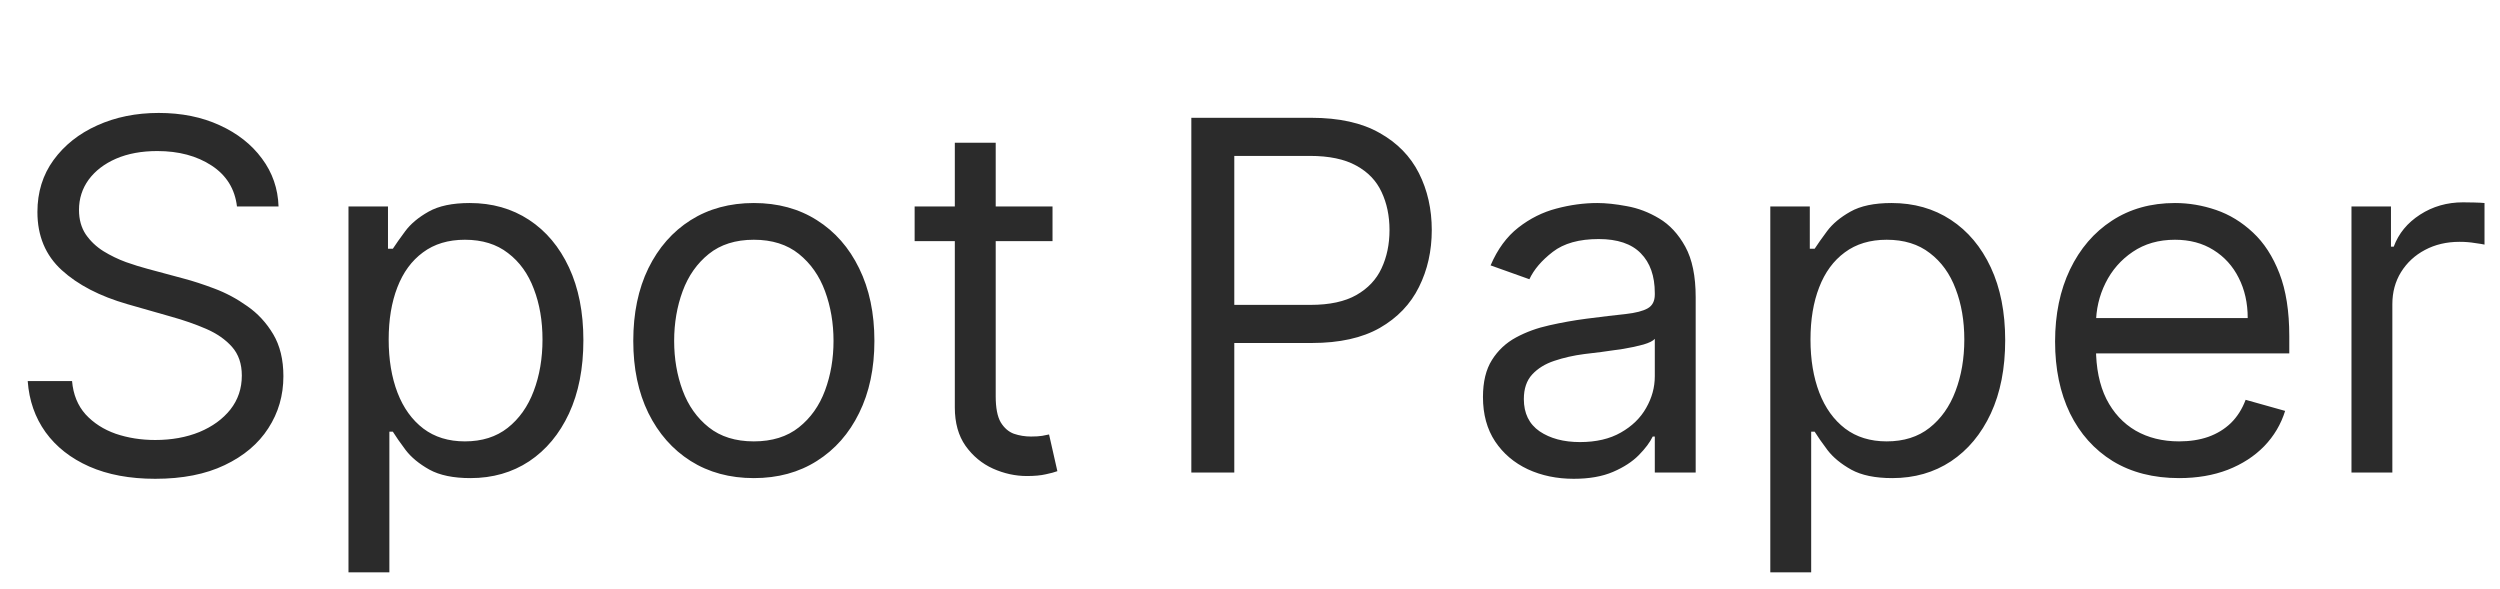 <svg width="492" height="116" viewBox="0 0 492 116" fill="none" xmlns="http://www.w3.org/2000/svg">
<path d="M46.636 40.636C46.227 37.182 44.568 34.5 41.659 32.591C38.75 30.682 35.182 29.727 30.954 29.727C27.864 29.727 25.159 30.227 22.841 31.227C20.546 32.227 18.75 33.602 17.454 35.352C16.182 37.102 15.546 39.091 15.546 41.318C15.546 43.182 15.989 44.784 16.875 46.125C17.784 47.443 18.943 48.545 20.352 49.432C21.761 50.295 23.239 51.011 24.784 51.58C26.329 52.125 27.75 52.568 29.046 52.909L36.136 54.818C37.955 55.295 39.977 55.955 42.205 56.795C44.455 57.636 46.602 58.784 48.648 60.239C50.716 61.67 52.42 63.511 53.761 65.761C55.102 68.011 55.773 70.773 55.773 74.046C55.773 77.818 54.784 81.227 52.807 84.273C50.852 87.318 47.989 89.739 44.216 91.534C40.466 93.329 35.909 94.227 30.546 94.227C25.546 94.227 21.216 93.421 17.557 91.807C13.921 90.193 11.057 87.943 8.966 85.057C6.898 82.171 5.727 78.818 5.455 75H14.182C14.409 77.636 15.296 79.818 16.841 81.546C18.409 83.25 20.386 84.523 22.773 85.364C25.182 86.182 27.773 86.591 30.546 86.591C33.773 86.591 36.67 86.068 39.239 85.023C41.807 83.954 43.841 82.477 45.341 80.591C46.841 78.682 47.591 76.454 47.591 73.909C47.591 71.591 46.943 69.704 45.648 68.25C44.352 66.796 42.648 65.614 40.534 64.704C38.42 63.795 36.136 63 33.682 62.318L25.091 59.864C19.636 58.295 15.318 56.057 12.136 53.148C8.955 50.239 7.364 46.432 7.364 41.727C7.364 37.818 8.42 34.409 10.534 31.5C12.671 28.568 15.534 26.296 19.125 24.682C22.739 23.046 26.773 22.227 31.227 22.227C35.727 22.227 39.727 23.034 43.227 24.648C46.727 26.239 49.5 28.421 51.545 31.193C53.614 33.966 54.705 37.114 54.818 40.636H46.636ZM68.582 112.636V40.636H76.355V48.955H77.31C77.901 48.045 78.719 46.886 79.764 45.477C80.832 44.045 82.355 42.773 84.332 41.659C86.332 40.523 89.037 39.955 92.446 39.955C96.855 39.955 100.741 41.057 104.105 43.261C107.469 45.466 110.094 48.591 111.98 52.636C113.866 56.682 114.81 61.455 114.81 66.954C114.81 72.5 113.866 77.307 111.98 81.375C110.094 85.421 107.48 88.557 104.139 90.784C100.798 92.989 96.946 94.091 92.582 94.091C89.219 94.091 86.526 93.534 84.503 92.421C82.48 91.284 80.923 90 79.832 88.568C78.742 87.114 77.901 85.909 77.31 84.954H76.628V112.636H68.582ZM76.492 66.818C76.492 70.773 77.071 74.261 78.23 77.284C79.389 80.284 81.082 82.636 83.31 84.341C85.537 86.023 88.264 86.864 91.492 86.864C94.855 86.864 97.662 85.977 99.912 84.204C102.185 82.409 103.889 80 105.026 76.977C106.185 73.932 106.764 70.546 106.764 66.818C106.764 63.136 106.196 59.818 105.06 56.864C103.946 53.886 102.253 51.534 99.98 49.807C97.73 48.057 94.901 47.182 91.492 47.182C88.219 47.182 85.469 48.011 83.242 49.67C81.014 51.307 79.332 53.602 78.196 56.557C77.06 59.489 76.492 62.909 76.492 66.818ZM148.355 94.091C143.628 94.091 139.48 92.966 135.912 90.716C132.366 88.466 129.594 85.318 127.594 81.273C125.616 77.227 124.628 72.5 124.628 67.091C124.628 61.636 125.616 56.875 127.594 52.807C129.594 48.739 132.366 45.58 135.912 43.33C139.48 41.08 143.628 39.955 148.355 39.955C153.082 39.955 157.219 41.08 160.764 43.33C164.332 45.58 167.105 48.739 169.082 52.807C171.082 56.875 172.082 61.636 172.082 67.091C172.082 72.5 171.082 77.227 169.082 81.273C167.105 85.318 164.332 88.466 160.764 90.716C157.219 92.966 153.082 94.091 148.355 94.091ZM148.355 86.864C151.946 86.864 154.901 85.943 157.219 84.102C159.537 82.261 161.253 79.841 162.366 76.841C163.48 73.841 164.037 70.591 164.037 67.091C164.037 63.591 163.48 60.33 162.366 57.307C161.253 54.284 159.537 51.841 157.219 49.977C154.901 48.114 151.946 47.182 148.355 47.182C144.764 47.182 141.81 48.114 139.491 49.977C137.173 51.841 135.457 54.284 134.344 57.307C133.23 60.33 132.673 63.591 132.673 67.091C132.673 70.591 133.23 73.841 134.344 76.841C135.457 79.841 137.173 82.261 139.491 84.102C141.81 85.943 144.764 86.864 148.355 86.864ZM207.136 40.636V47.455H180V40.636H207.136ZM187.909 28.091H195.955V78C195.955 80.273 196.284 81.977 196.943 83.114C197.625 84.227 198.489 84.977 199.534 85.364C200.602 85.727 201.727 85.909 202.909 85.909C203.795 85.909 204.523 85.864 205.091 85.773C205.659 85.659 206.114 85.568 206.455 85.5L208.091 92.727C207.545 92.932 206.784 93.136 205.807 93.341C204.83 93.568 203.591 93.682 202.091 93.682C199.818 93.682 197.591 93.193 195.409 92.216C193.25 91.239 191.455 89.75 190.023 87.75C188.614 85.75 187.909 83.227 187.909 80.182V28.091Z" fill="#2B2B2B"/>
<path d="M234.455 93V23.182H258.045C263.523 23.182 268 24.171 271.477 26.148C274.977 28.102 277.568 30.75 279.25 34.091C280.932 37.432 281.773 41.159 281.773 45.273C281.773 49.386 280.932 53.125 279.25 56.489C277.591 59.852 275.023 62.534 271.545 64.534C268.068 66.511 263.614 67.5 258.182 67.5H241.273V60H257.909C261.659 60 264.67 59.352 266.943 58.057C269.216 56.761 270.864 55.011 271.886 52.807C272.932 50.58 273.455 48.068 273.455 45.273C273.455 42.477 272.932 39.977 271.886 37.773C270.864 35.568 269.205 33.841 266.909 32.591C264.614 31.318 261.568 30.682 257.773 30.682H242.909V93H234.455ZM309.71 94.227C306.392 94.227 303.381 93.602 300.676 92.352C297.972 91.079 295.824 89.25 294.233 86.864C292.642 84.454 291.847 81.546 291.847 78.136C291.847 75.136 292.438 72.704 293.619 70.841C294.801 68.954 296.381 67.477 298.358 66.409C300.335 65.341 302.517 64.546 304.903 64.023C307.313 63.477 309.733 63.045 312.165 62.727C315.347 62.318 317.926 62.011 319.903 61.807C321.903 61.58 323.358 61.205 324.267 60.682C325.199 60.159 325.665 59.25 325.665 57.955V57.682C325.665 54.318 324.744 51.705 322.903 49.841C321.085 47.977 318.324 47.045 314.619 47.045C310.778 47.045 307.767 47.886 305.585 49.568C303.403 51.25 301.869 53.045 300.983 54.955L293.347 52.227C294.71 49.045 296.528 46.568 298.801 44.795C301.097 43 303.597 41.75 306.301 41.045C309.028 40.318 311.71 39.955 314.347 39.955C316.028 39.955 317.96 40.159 320.142 40.568C322.347 40.955 324.472 41.761 326.517 42.989C328.585 44.216 330.301 46.068 331.665 48.545C333.028 51.023 333.71 54.341 333.71 58.5V93H325.665V85.909H325.256C324.71 87.046 323.801 88.261 322.528 89.557C321.256 90.852 319.563 91.954 317.449 92.864C315.335 93.773 312.756 94.227 309.71 94.227ZM310.938 87C314.119 87 316.801 86.375 318.983 85.125C321.188 83.875 322.847 82.261 323.96 80.284C325.097 78.307 325.665 76.227 325.665 74.046V66.682C325.324 67.091 324.574 67.466 323.415 67.807C322.278 68.125 320.96 68.409 319.46 68.659C317.983 68.886 316.54 69.091 315.131 69.273C313.744 69.432 312.619 69.568 311.756 69.682C309.665 69.954 307.71 70.398 305.892 71.011C304.097 71.602 302.642 72.5 301.528 73.704C300.438 74.886 299.892 76.5 299.892 78.546C299.892 81.341 300.926 83.454 302.994 84.886C305.085 86.296 307.733 87 310.938 87ZM348.395 112.636V40.636H356.168V48.955H357.122C357.713 48.045 358.531 46.886 359.577 45.477C360.645 44.045 362.168 42.773 364.145 41.659C366.145 40.523 368.849 39.955 372.259 39.955C376.668 39.955 380.554 41.057 383.918 43.261C387.281 45.466 389.906 48.591 391.793 52.636C393.679 56.682 394.622 61.455 394.622 66.954C394.622 72.5 393.679 77.307 391.793 81.375C389.906 85.421 387.293 88.557 383.952 90.784C380.611 92.989 376.759 94.091 372.395 94.091C369.031 94.091 366.338 93.534 364.315 92.421C362.293 91.284 360.736 90 359.645 88.568C358.554 87.114 357.713 85.909 357.122 84.954H356.44V112.636H348.395ZM356.304 66.818C356.304 70.773 356.884 74.261 358.043 77.284C359.202 80.284 360.895 82.636 363.122 84.341C365.349 86.023 368.077 86.864 371.304 86.864C374.668 86.864 377.474 85.977 379.724 84.204C381.997 82.409 383.702 80 384.838 76.977C385.997 73.932 386.577 70.546 386.577 66.818C386.577 63.136 386.009 59.818 384.872 56.864C383.759 53.886 382.065 51.534 379.793 49.807C377.543 48.057 374.713 47.182 371.304 47.182C368.031 47.182 365.281 48.011 363.054 49.67C360.827 51.307 359.145 53.602 358.009 56.557C356.872 59.489 356.304 62.909 356.304 66.818ZM428.849 94.091C423.804 94.091 419.452 92.977 415.793 90.75C412.156 88.5 409.349 85.364 407.372 81.341C405.418 77.296 404.44 72.591 404.44 67.227C404.44 61.864 405.418 57.136 407.372 53.045C409.349 48.932 412.099 45.727 415.622 43.432C419.168 41.114 423.304 39.955 428.031 39.955C430.759 39.955 433.452 40.409 436.111 41.318C438.77 42.227 441.19 43.705 443.372 45.75C445.554 47.773 447.293 50.455 448.588 53.795C449.884 57.136 450.531 61.25 450.531 66.136V69.546H410.168V62.591H442.349C442.349 59.636 441.759 57 440.577 54.682C439.418 52.364 437.759 50.534 435.599 49.193C433.463 47.852 430.94 47.182 428.031 47.182C424.827 47.182 422.054 47.977 419.713 49.568C417.395 51.136 415.611 53.182 414.361 55.705C413.111 58.227 412.486 60.932 412.486 63.818V68.454C412.486 72.409 413.168 75.761 414.531 78.511C415.918 81.239 417.838 83.318 420.293 84.75C422.747 86.159 425.599 86.864 428.849 86.864C430.963 86.864 432.872 86.568 434.577 85.977C436.304 85.364 437.793 84.454 439.043 83.25C440.293 82.023 441.259 80.5 441.94 78.682L449.713 80.864C448.895 83.5 447.52 85.818 445.588 87.818C443.656 89.796 441.27 91.341 438.429 92.454C435.588 93.546 432.395 94.091 428.849 94.091ZM462.77 93V40.636H470.543V48.545H471.088C472.043 45.955 473.77 43.852 476.27 42.239C478.77 40.625 481.588 39.818 484.724 39.818C485.315 39.818 486.054 39.83 486.94 39.852C487.827 39.875 488.497 39.909 488.952 39.955V48.136C488.679 48.068 488.054 47.966 487.077 47.83C486.122 47.67 485.111 47.591 484.043 47.591C481.497 47.591 479.224 48.125 477.224 49.193C475.247 50.239 473.679 51.693 472.52 53.557C471.384 55.398 470.815 57.5 470.815 59.864V93H462.77Z" fill="#2B2B2B"/>
</svg>
